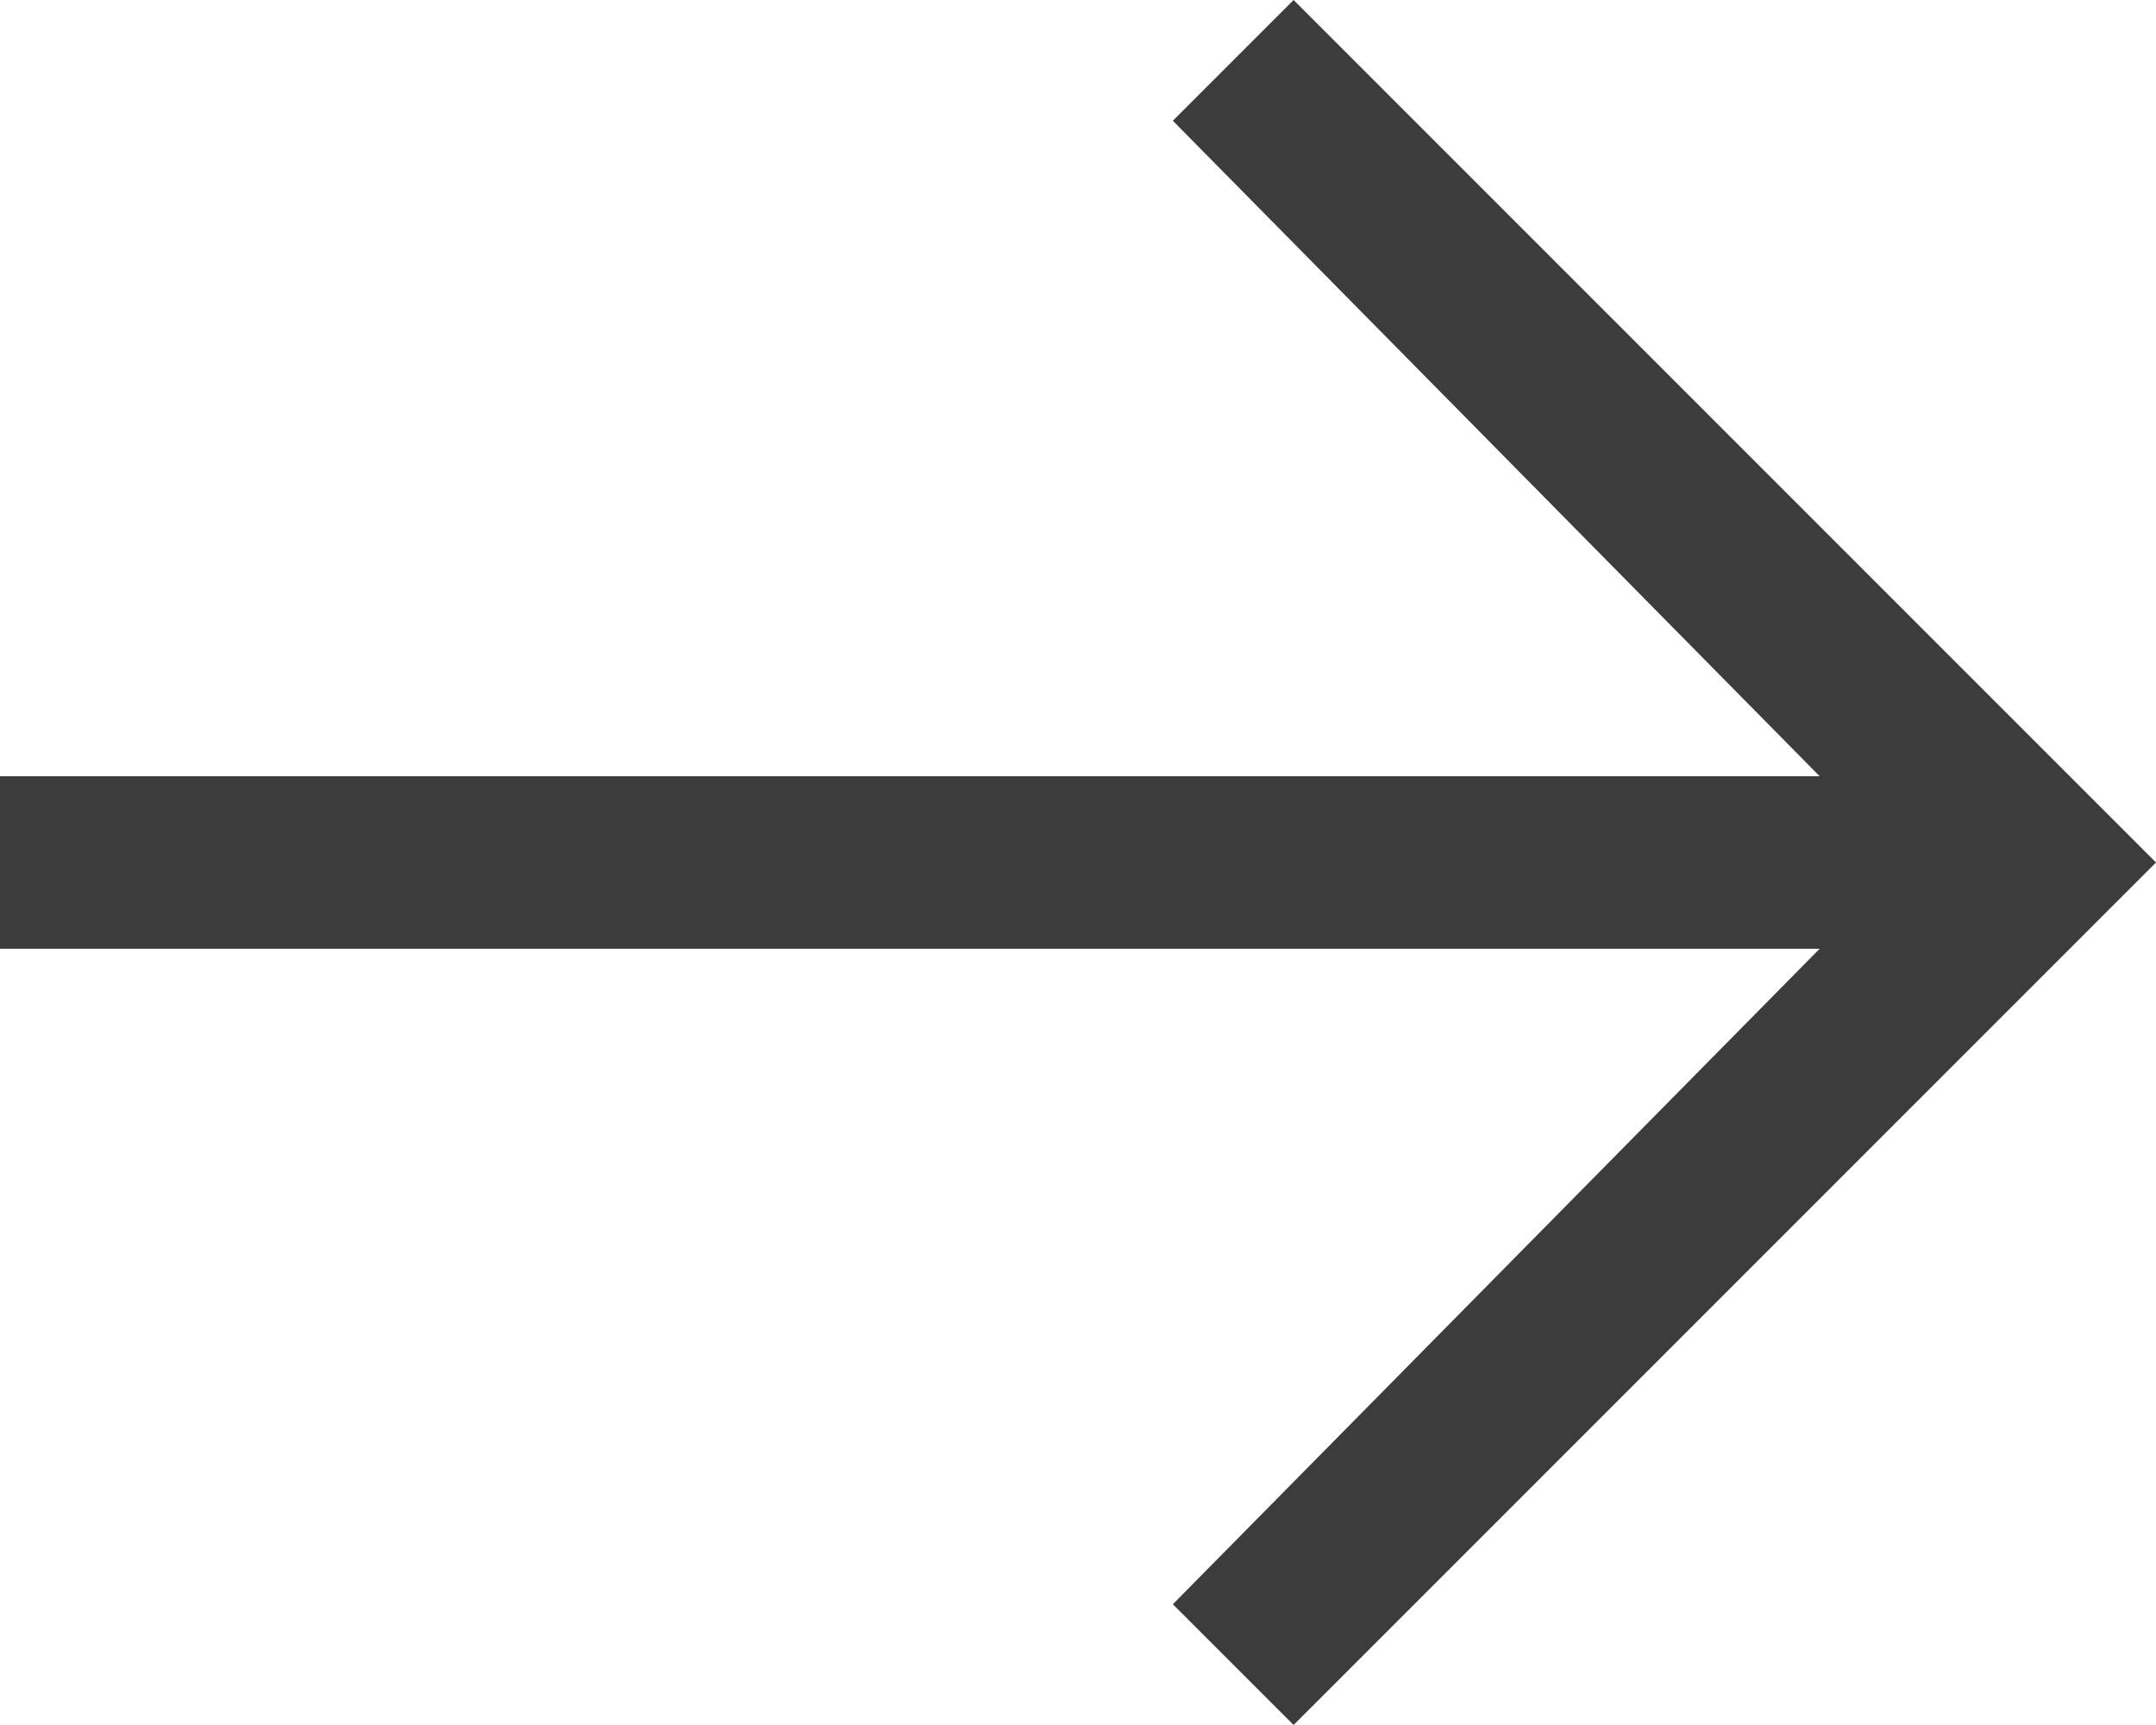 <?xml version="1.0" encoding="UTF-8"?>
<svg width="25px" height="20px" viewBox="0 0 25 20" version="1.1" xmlns="http://www.w3.org/2000/svg" xmlns:xlink="http://www.w3.org/1999/xlink">
    <title>Icons/chevron/right</title>
    <g id="5-Webinar" stroke="none" stroke-width="1" fill="none" fill-rule="evenodd">
        <g id="Webinar/Desktop" transform="translate(-96, -2504)">
            <g id="Carousel" transform="translate(56, 2208)">
                <g id="Controls" transform="translate(0, 270)">
                    <g id="Group" transform="translate(36, 20)">
                        <g id="arrow--right" transform="translate(16, 16) scale(-1, 1) translate(-16, -16) ">
                            <rect id="_Transparent_Rectangle_" x="0" y="0" width="32" height="32"></rect>
                            <polygon id="Path" fill="#3C3C3C" fill-rule="nonzero" transform="translate(15.5, 16) scale(-1, 1) translate(-15.5, -16) " points="18 6 16.6 7.4 24.1 15 3 15 3 17 24.1 17 16.6 24.6 18 26 28 16"></polygon>
                        </g>
                    </g>
                </g>
            </g>
        </g>
    </g>
</svg>